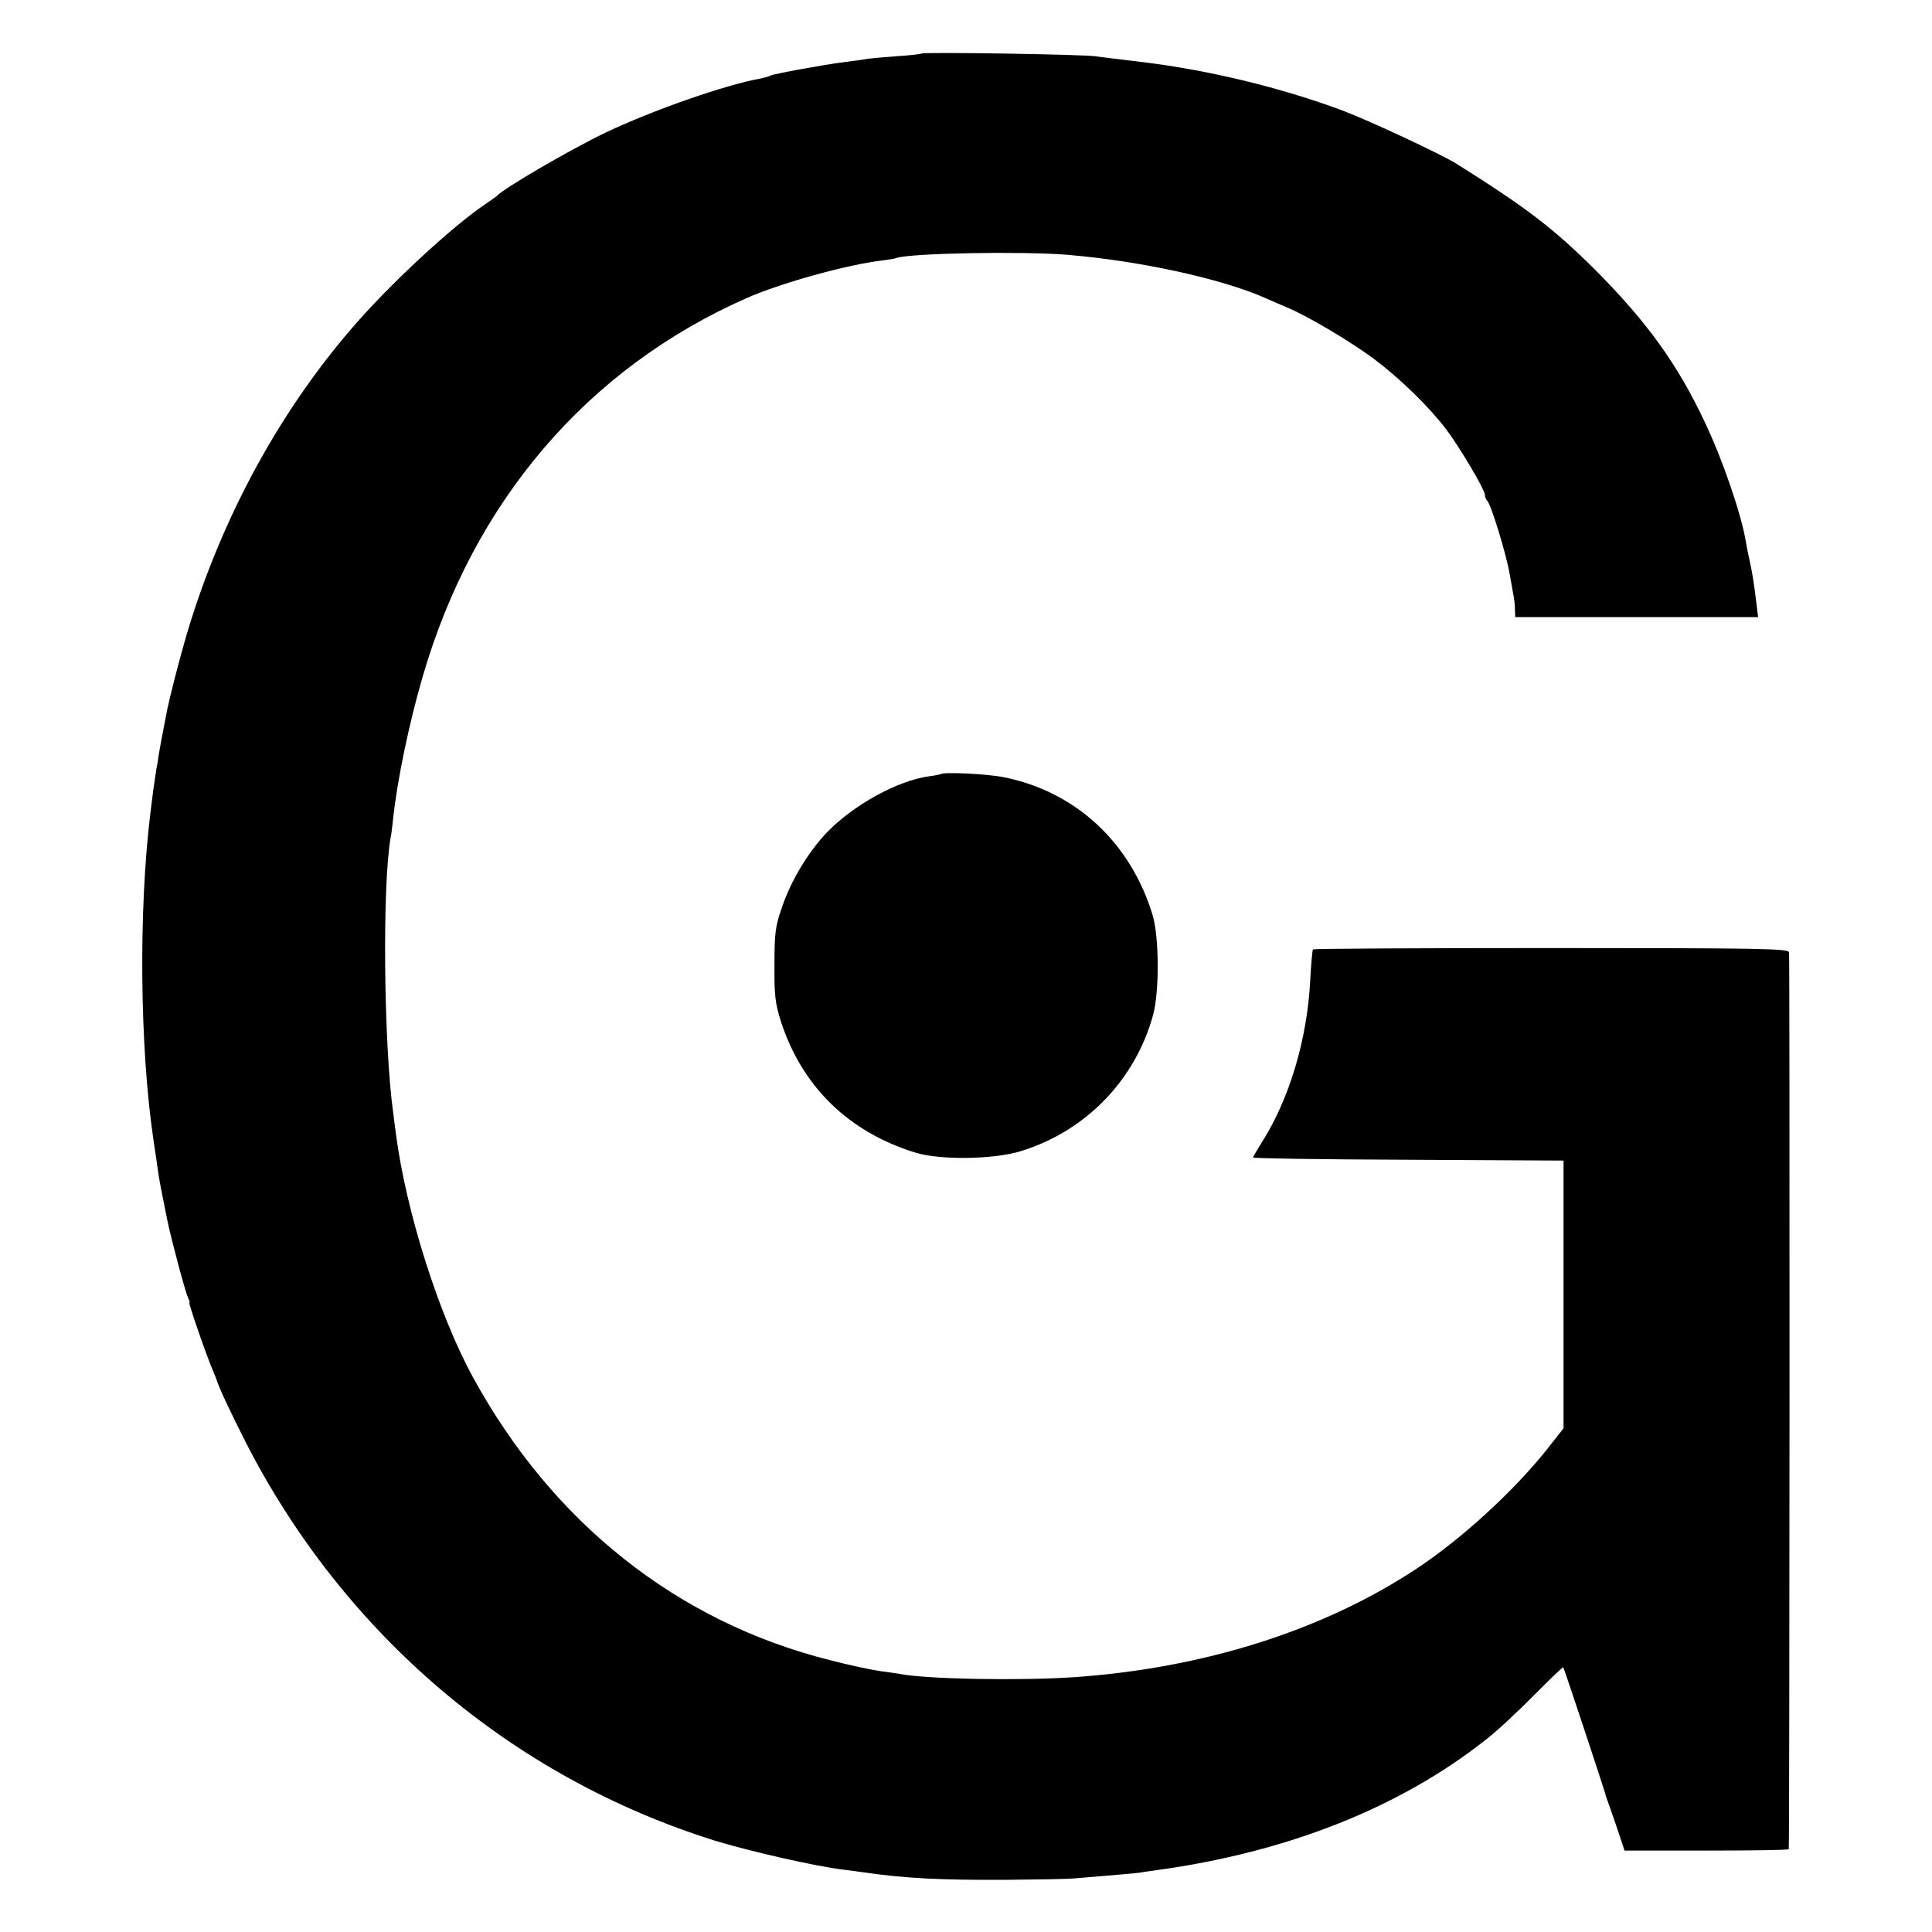 <?xml version="1.0" standalone="no"?>
<!DOCTYPE svg PUBLIC "-//W3C//DTD SVG 20010904//EN"
 "http://www.w3.org/TR/2001/REC-SVG-20010904/DTD/svg10.dtd">
<svg version="1.0" xmlns="http://www.w3.org/2000/svg"
 width="700pt" height="700pt" viewBox="0 0 700 700"
 preserveAspectRatio="xMidYMid meet">
<g transform="translate(0,700) scale(0.1,-0.1)"
fill="#000000" stroke="none">
<path d="M3339 6806 c-2 -2 -45 -7 -95 -10 -51 -4 -101 -8 -111 -11 -11 -2
-44 -6 -74 -10 -72 -9 -258 -43 -268 -49 -4 -3 -19 -7 -33 -10 -130 -23 -392
-115 -563 -196 -129 -62 -368 -201 -395 -230 -3 -3 -23 -17 -45 -32 -113 -77
-318 -265 -451 -414 -281 -315 -500 -713 -628 -1144 -25 -85 -60 -222 -70
-270 -20 -102 -28 -148 -31 -165 -1 -11 -5 -36 -9 -55 -3 -19 -8 -53 -11 -75
-3 -22 -7 -58 -10 -80 -43 -350 -39 -848 11 -1185 9 -58 17 -116 19 -130 2
-14 9 -50 15 -80 6 -30 13 -66 16 -80 12 -61 66 -264 75 -281 5 -11 8 -19 5
-19 -4 0 61 -189 85 -245 7 -16 13 -32 14 -35 9 -30 51 -118 105 -225 357
-698 965 -1214 1700 -1444 128 -39 364 -93 465 -105 22 -3 56 -7 75 -10 152
-22 277 -28 515 -27 116 1 226 3 245 5 137 11 236 20 240 21 3 1 30 5 60 9
475 65 883 227 1195 474 39 30 116 102 173 160 57 57 104 103 106 101 3 -3
139 -414 151 -454 1 -5 4 -14 6 -20 2 -5 18 -50 35 -100 l30 -90 297 0 c163 0
297 2 298 5 3 14 4 3237 1 3250 -3 13 -106 15 -862 15 -472 0 -860 -2 -863 -5
-2 -3 -7 -55 -10 -115 -11 -210 -75 -426 -174 -582 -18 -29 -33 -54 -33 -57 0
-3 253 -7 562 -8 l563 -3 0 -485 0 -485 -59 -75 c-120 -151 -307 -323 -471
-432 -339 -225 -775 -363 -1247 -395 -197 -13 -531 -7 -628 12 -10 2 -40 6
-69 10 -29 4 -112 21 -184 40 -554 139 -1007 499 -1295 1028 -122 224 -240
595 -277 875 -3 20 -7 55 -10 77 -35 250 -40 828 -10 998 3 12 6 42 9 67 14
138 58 349 107 517 184 635 596 1117 1172 1372 124 55 365 122 492 137 22 3
45 6 52 9 51 18 452 25 618 12 264 -22 559 -86 720 -157 22 -10 57 -25 78 -34
72 -29 238 -128 317 -188 92 -69 193 -167 258 -251 50 -66 142 -221 142 -240
0 -7 4 -17 9 -22 14 -15 69 -194 81 -266 6 -35 13 -73 15 -84 2 -11 4 -32 4
-46 l1 -25 440 0 440 0 -5 40 c-9 76 -16 121 -25 161 -5 22 -12 56 -15 75 -16
97 -84 296 -148 430 -99 211 -211 365 -396 551 -153 152 -248 225 -506 387
-57 35 -314 155 -412 192 -223 83 -484 146 -723 175 -74 9 -151 18 -170 21
-41 7 -625 16 -631 10z"/>
<path d="M3408 4195 c-2 -1 -21 -5 -44 -8 -112 -16 -269 -102 -365 -200 -68
-70 -132 -175 -165 -272 -25 -71 -28 -95 -28 -210 -1 -111 3 -141 23 -205 77
-237 245 -401 487 -476 90 -28 285 -25 382 5 235 72 415 257 480 494 23 87 22
281 -2 362 -80 263 -279 447 -539 499 -59 12 -219 20 -229 11z"/>
</g>
</svg>

